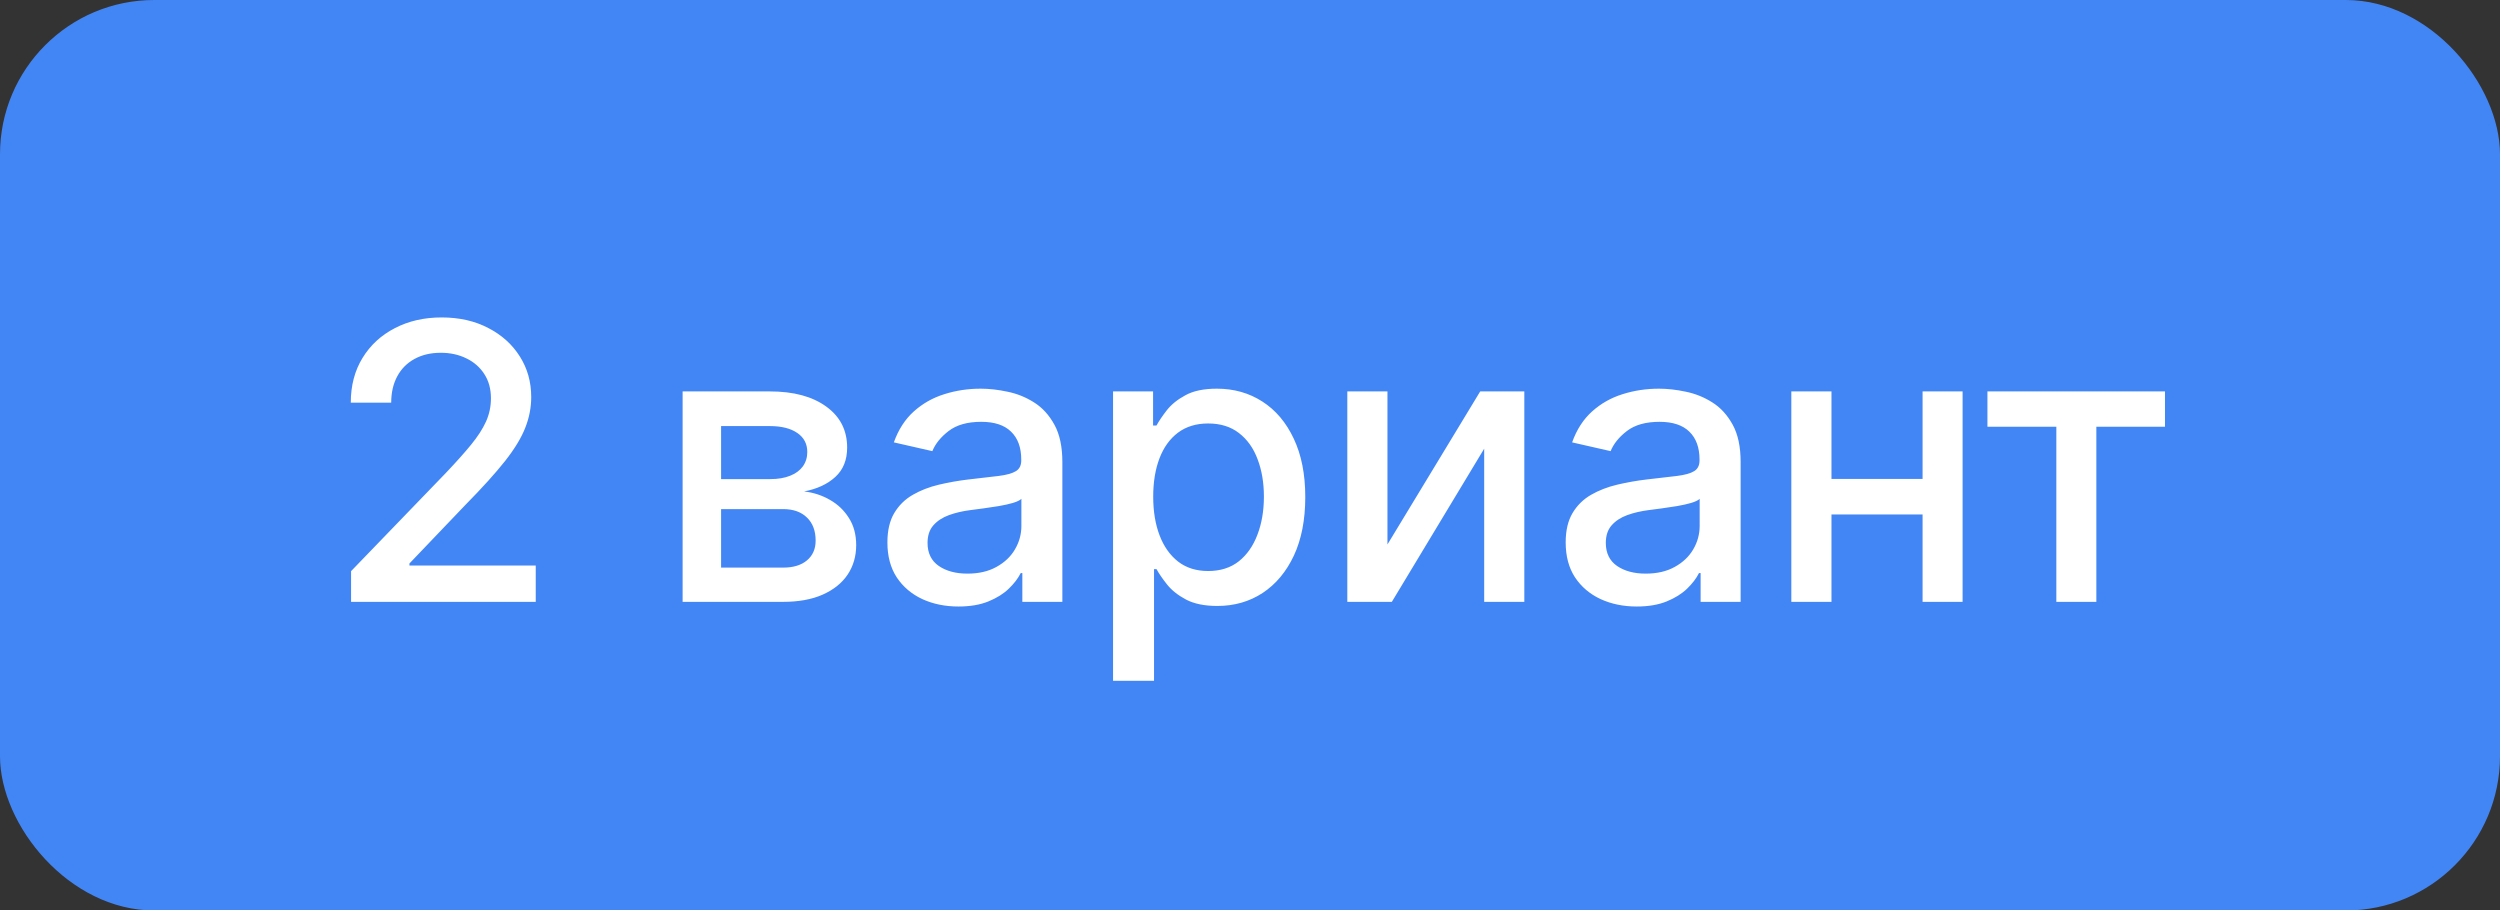 <?xml version="1.0" encoding="UTF-8"?> <svg xmlns="http://www.w3.org/2000/svg" width="162" height="59" viewBox="0 0 162 59" fill="none"><rect x="0" y="0" width="162" height="59" fill="#333333" stroke="none"/><rect width="162" height="59" rx="10" fill="#4286F5"></rect><path d="M22.749 39V37.011L28.901 30.637C29.558 29.945 30.1 29.338 30.526 28.817C30.958 28.29 31.28 27.79 31.494 27.317C31.707 26.843 31.813 26.34 31.813 25.808C31.813 25.204 31.671 24.683 31.387 24.245C31.103 23.801 30.715 23.461 30.224 23.224C29.733 22.981 29.18 22.86 28.564 22.86C27.913 22.86 27.345 22.993 26.859 23.26C26.374 23.526 26.001 23.902 25.741 24.387C25.48 24.872 25.35 25.441 25.35 26.092H22.731C22.731 24.985 22.986 24.017 23.495 23.189C24.004 22.36 24.702 21.718 25.59 21.262C26.478 20.8 27.487 20.57 28.617 20.57C29.759 20.57 30.766 20.797 31.636 21.253C32.512 21.703 33.195 22.319 33.686 23.1C34.178 23.875 34.423 24.751 34.423 25.728C34.423 26.402 34.296 27.062 34.041 27.707C33.793 28.352 33.358 29.072 32.736 29.865C32.115 30.652 31.251 31.608 30.144 32.732L26.531 36.514V36.647H34.716V39H22.749ZM44.233 39V25.364H49.888C51.427 25.364 52.646 25.692 53.545 26.349C54.445 27 54.895 27.885 54.895 29.004C54.895 29.803 54.641 30.436 54.132 30.903C53.623 31.371 52.948 31.685 52.107 31.845C52.717 31.916 53.276 32.099 53.785 32.395C54.294 32.685 54.703 33.075 55.01 33.567C55.324 34.058 55.481 34.644 55.481 35.325C55.481 36.047 55.294 36.686 54.922 37.242C54.549 37.793 54.007 38.225 53.297 38.538C52.593 38.846 51.743 39 50.749 39H44.233ZM46.727 36.781H50.749C51.406 36.781 51.921 36.624 52.294 36.31C52.667 35.996 52.853 35.57 52.853 35.032C52.853 34.398 52.667 33.901 52.294 33.54C51.921 33.173 51.406 32.99 50.749 32.99H46.727V36.781ZM46.727 31.046H49.914C50.412 31.046 50.838 30.974 51.193 30.832C51.554 30.69 51.829 30.489 52.019 30.229C52.214 29.962 52.312 29.649 52.312 29.288C52.312 28.761 52.096 28.35 51.663 28.054C51.231 27.758 50.639 27.61 49.888 27.61H46.727V31.046ZM62.111 39.302C61.247 39.302 60.466 39.142 59.767 38.822C59.069 38.497 58.516 38.026 58.107 37.411C57.705 36.795 57.504 36.041 57.504 35.147C57.504 34.378 57.652 33.744 57.947 33.247C58.243 32.75 58.643 32.356 59.146 32.066C59.649 31.776 60.211 31.557 60.833 31.409C61.454 31.262 62.088 31.149 62.733 31.072C63.549 30.977 64.212 30.9 64.721 30.841C65.23 30.776 65.6 30.673 65.831 30.53C66.062 30.389 66.177 30.158 66.177 29.838V29.776C66.177 29.001 65.958 28.4 65.52 27.974C65.088 27.548 64.443 27.334 63.585 27.334C62.691 27.334 61.987 27.533 61.472 27.929C60.963 28.32 60.611 28.755 60.416 29.234L57.921 28.666C58.217 27.838 58.649 27.169 59.217 26.66C59.791 26.145 60.451 25.772 61.197 25.541C61.943 25.305 62.727 25.186 63.549 25.186C64.094 25.186 64.671 25.251 65.281 25.381C65.896 25.506 66.47 25.736 67.003 26.074C67.541 26.411 67.983 26.894 68.326 27.521C68.669 28.142 68.841 28.95 68.841 29.945V39H66.248V37.136H66.142C65.97 37.479 65.713 37.816 65.369 38.148C65.026 38.479 64.585 38.754 64.047 38.973C63.508 39.192 62.863 39.302 62.111 39.302ZM62.688 37.171C63.422 37.171 64.05 37.026 64.57 36.736C65.097 36.446 65.497 36.067 65.769 35.6C66.047 35.126 66.186 34.62 66.186 34.082V32.324C66.091 32.419 65.908 32.507 65.636 32.59C65.369 32.667 65.065 32.735 64.721 32.794C64.378 32.848 64.044 32.898 63.718 32.945C63.393 32.987 63.12 33.022 62.901 33.052C62.386 33.117 61.916 33.226 61.49 33.38C61.07 33.534 60.732 33.756 60.478 34.046C60.229 34.33 60.105 34.709 60.105 35.182C60.105 35.84 60.347 36.337 60.833 36.674C61.318 37.005 61.937 37.171 62.688 37.171ZM72.126 44.114V25.364H74.719V27.574H74.941C75.094 27.29 75.316 26.962 75.606 26.589C75.896 26.216 76.299 25.89 76.814 25.612C77.329 25.328 78.009 25.186 78.856 25.186C79.957 25.186 80.939 25.464 81.803 26.021C82.667 26.577 83.345 27.379 83.836 28.427C84.333 29.474 84.582 30.735 84.582 32.209C84.582 33.682 84.336 34.946 83.845 35.999C83.354 37.047 82.679 37.855 81.821 38.423C80.963 38.985 79.983 39.266 78.882 39.266C78.054 39.266 77.376 39.127 76.849 38.849C76.328 38.571 75.92 38.245 75.624 37.873C75.328 37.5 75.1 37.168 74.941 36.878H74.781V44.114H72.126ZM74.728 32.182C74.728 33.141 74.867 33.981 75.145 34.703C75.423 35.425 75.825 35.99 76.352 36.399C76.879 36.801 77.524 37.002 78.287 37.002C79.081 37.002 79.743 36.792 80.276 36.372C80.809 35.946 81.211 35.369 81.484 34.641C81.762 33.913 81.901 33.093 81.901 32.182C81.901 31.282 81.765 30.474 81.492 29.758C81.226 29.042 80.824 28.477 80.285 28.062C79.752 27.648 79.087 27.441 78.287 27.441C77.518 27.441 76.867 27.639 76.334 28.036C75.808 28.432 75.408 28.986 75.136 29.696C74.864 30.406 74.728 31.235 74.728 32.182ZM89.907 35.28L95.917 25.364H98.776V39H96.175V29.075L90.191 39H87.306V25.364H89.907V35.28ZM106.063 39.302C105.199 39.302 104.418 39.142 103.72 38.822C103.021 38.497 102.468 38.026 102.059 37.411C101.657 36.795 101.456 36.041 101.456 35.147C101.456 34.378 101.604 33.744 101.9 33.247C102.196 32.75 102.595 32.356 103.098 32.066C103.601 31.776 104.164 31.557 104.785 31.409C105.406 31.262 106.04 31.149 106.685 31.072C107.502 30.977 108.164 30.9 108.673 30.841C109.182 30.776 109.552 30.673 109.783 30.53C110.014 30.389 110.129 30.158 110.129 29.838V29.776C110.129 29.001 109.91 28.4 109.472 27.974C109.04 27.548 108.395 27.334 107.537 27.334C106.643 27.334 105.939 27.533 105.424 27.929C104.915 28.32 104.563 28.755 104.368 29.234L101.873 28.666C102.169 27.838 102.601 27.169 103.169 26.66C103.743 26.145 104.403 25.772 105.149 25.541C105.895 25.305 106.679 25.186 107.502 25.186C108.046 25.186 108.623 25.251 109.233 25.381C109.848 25.506 110.422 25.736 110.955 26.074C111.494 26.411 111.935 26.894 112.278 27.521C112.621 28.142 112.793 28.95 112.793 29.945V39H110.2V37.136H110.094C109.922 37.479 109.665 37.816 109.322 38.148C108.978 38.479 108.537 38.754 107.999 38.973C107.46 39.192 106.815 39.302 106.063 39.302ZM106.64 37.171C107.374 37.171 108.002 37.026 108.523 36.736C109.049 36.446 109.449 36.067 109.721 35.6C109.999 35.126 110.138 34.62 110.138 34.082V32.324C110.044 32.419 109.86 32.507 109.588 32.59C109.322 32.667 109.017 32.735 108.673 32.794C108.33 32.848 107.996 32.898 107.67 32.945C107.345 32.987 107.073 33.022 106.854 33.052C106.339 33.117 105.868 33.226 105.442 33.38C105.022 33.534 104.684 33.756 104.43 34.046C104.181 34.33 104.057 34.709 104.057 35.182C104.057 35.84 104.3 36.337 104.785 36.674C105.27 37.005 105.889 37.171 106.64 37.171ZM125.32 31.037V33.336H117.934V31.037H125.32ZM118.68 25.364V39H116.078V25.364H118.68ZM127.176 25.364V39H124.583V25.364H127.176ZM128.786 27.654V25.364H140.291V27.654H135.843V39H133.251V27.654H128.786Z" fill="white"></path></svg> 
